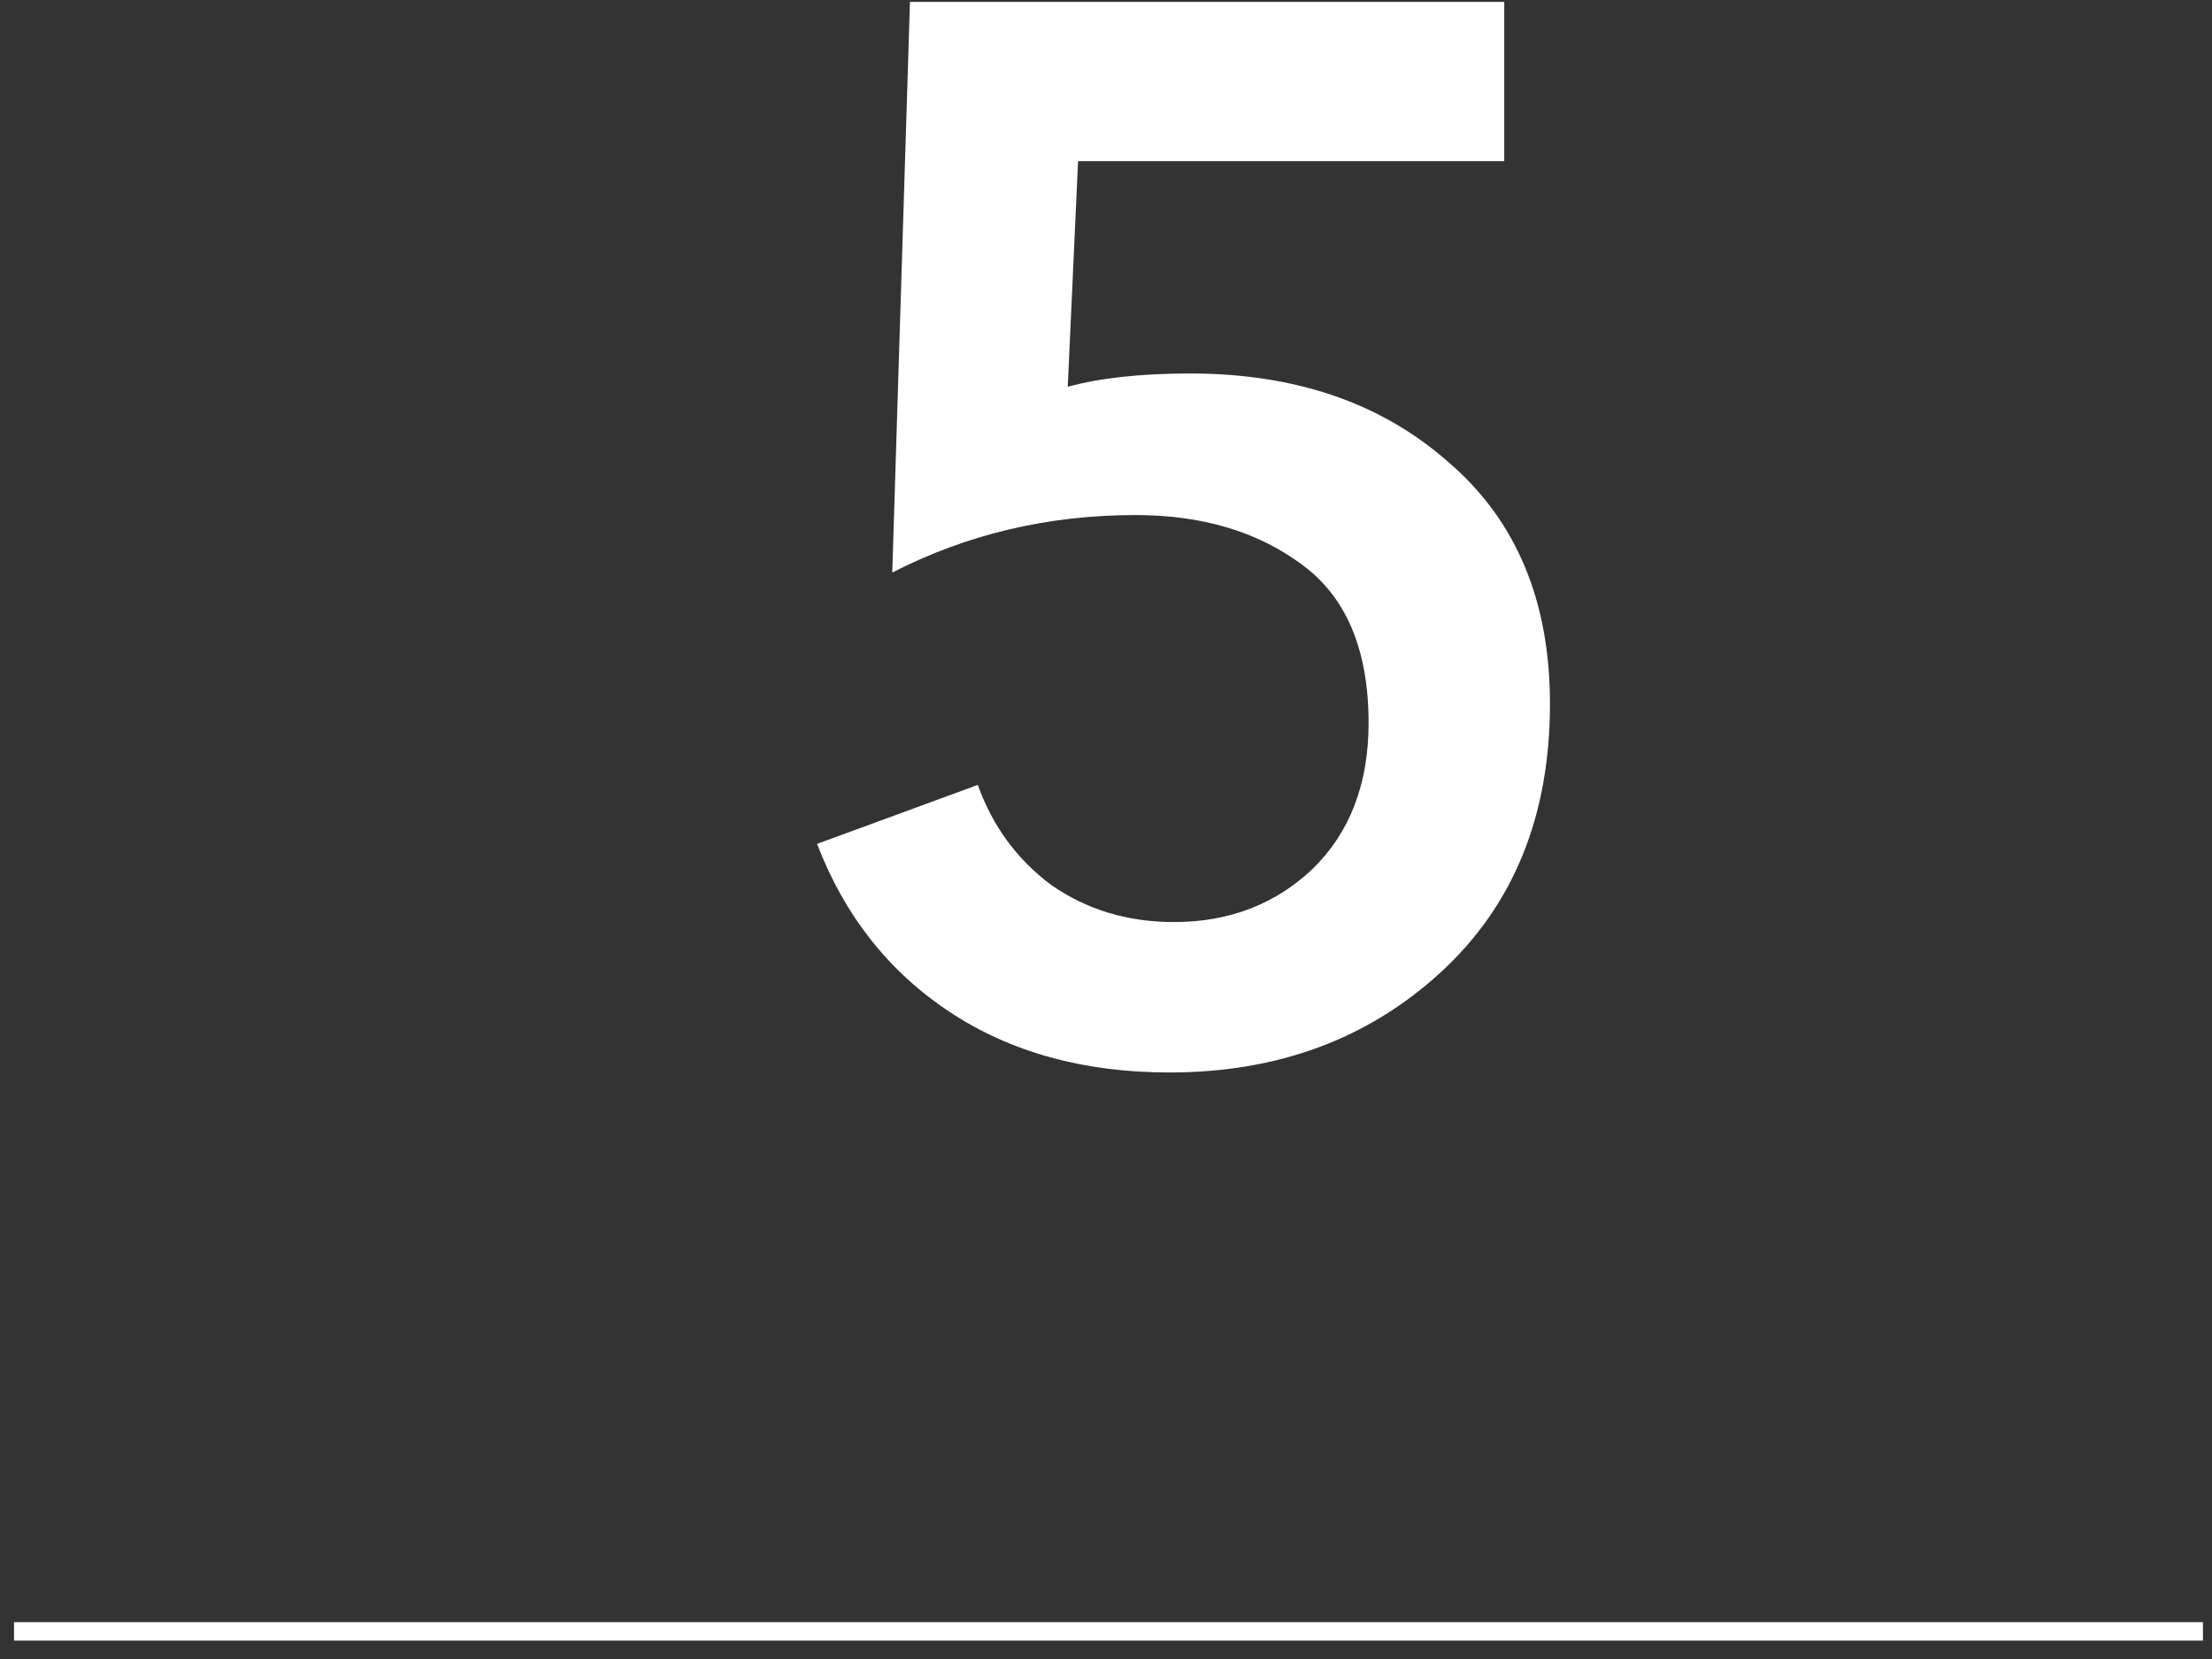 <?xml version="1.0" encoding="UTF-8"?> <svg xmlns="http://www.w3.org/2000/svg" width="120" height="90" viewBox="0 0 120 90" fill="none"><rect x="0" y="0" width="120" height="90" fill="#333333" stroke="none"/> <path d="M81.605 0.101V8.741H58.485L57.925 20.981C59.685 20.501 61.898 20.261 64.565 20.261C70.272 20.261 74.938 21.861 78.565 25.061C82.245 28.207 84.085 32.581 84.085 38.181C84.085 44.261 82.112 49.114 78.165 52.741C74.218 56.367 69.311 58.181 63.445 58.181C58.805 58.181 54.831 57.087 51.525 54.901C48.218 52.714 45.818 49.674 44.325 45.781L53.045 42.581C53.845 44.821 55.178 46.634 57.045 48.021C58.965 49.354 61.178 50.021 63.685 50.021C66.671 50.021 69.178 49.061 71.205 47.141C73.231 45.167 74.245 42.527 74.245 39.221C74.245 35.221 73.018 32.341 70.565 30.581C68.165 28.821 65.178 27.941 61.605 27.941C56.858 27.941 52.458 28.981 48.405 31.061L49.365 0.101H81.605Z" fill="white"></path> <line x1="0.761" y1="88.502" x2="119.509" y2="88.502" stroke="white"></line> </svg> 
